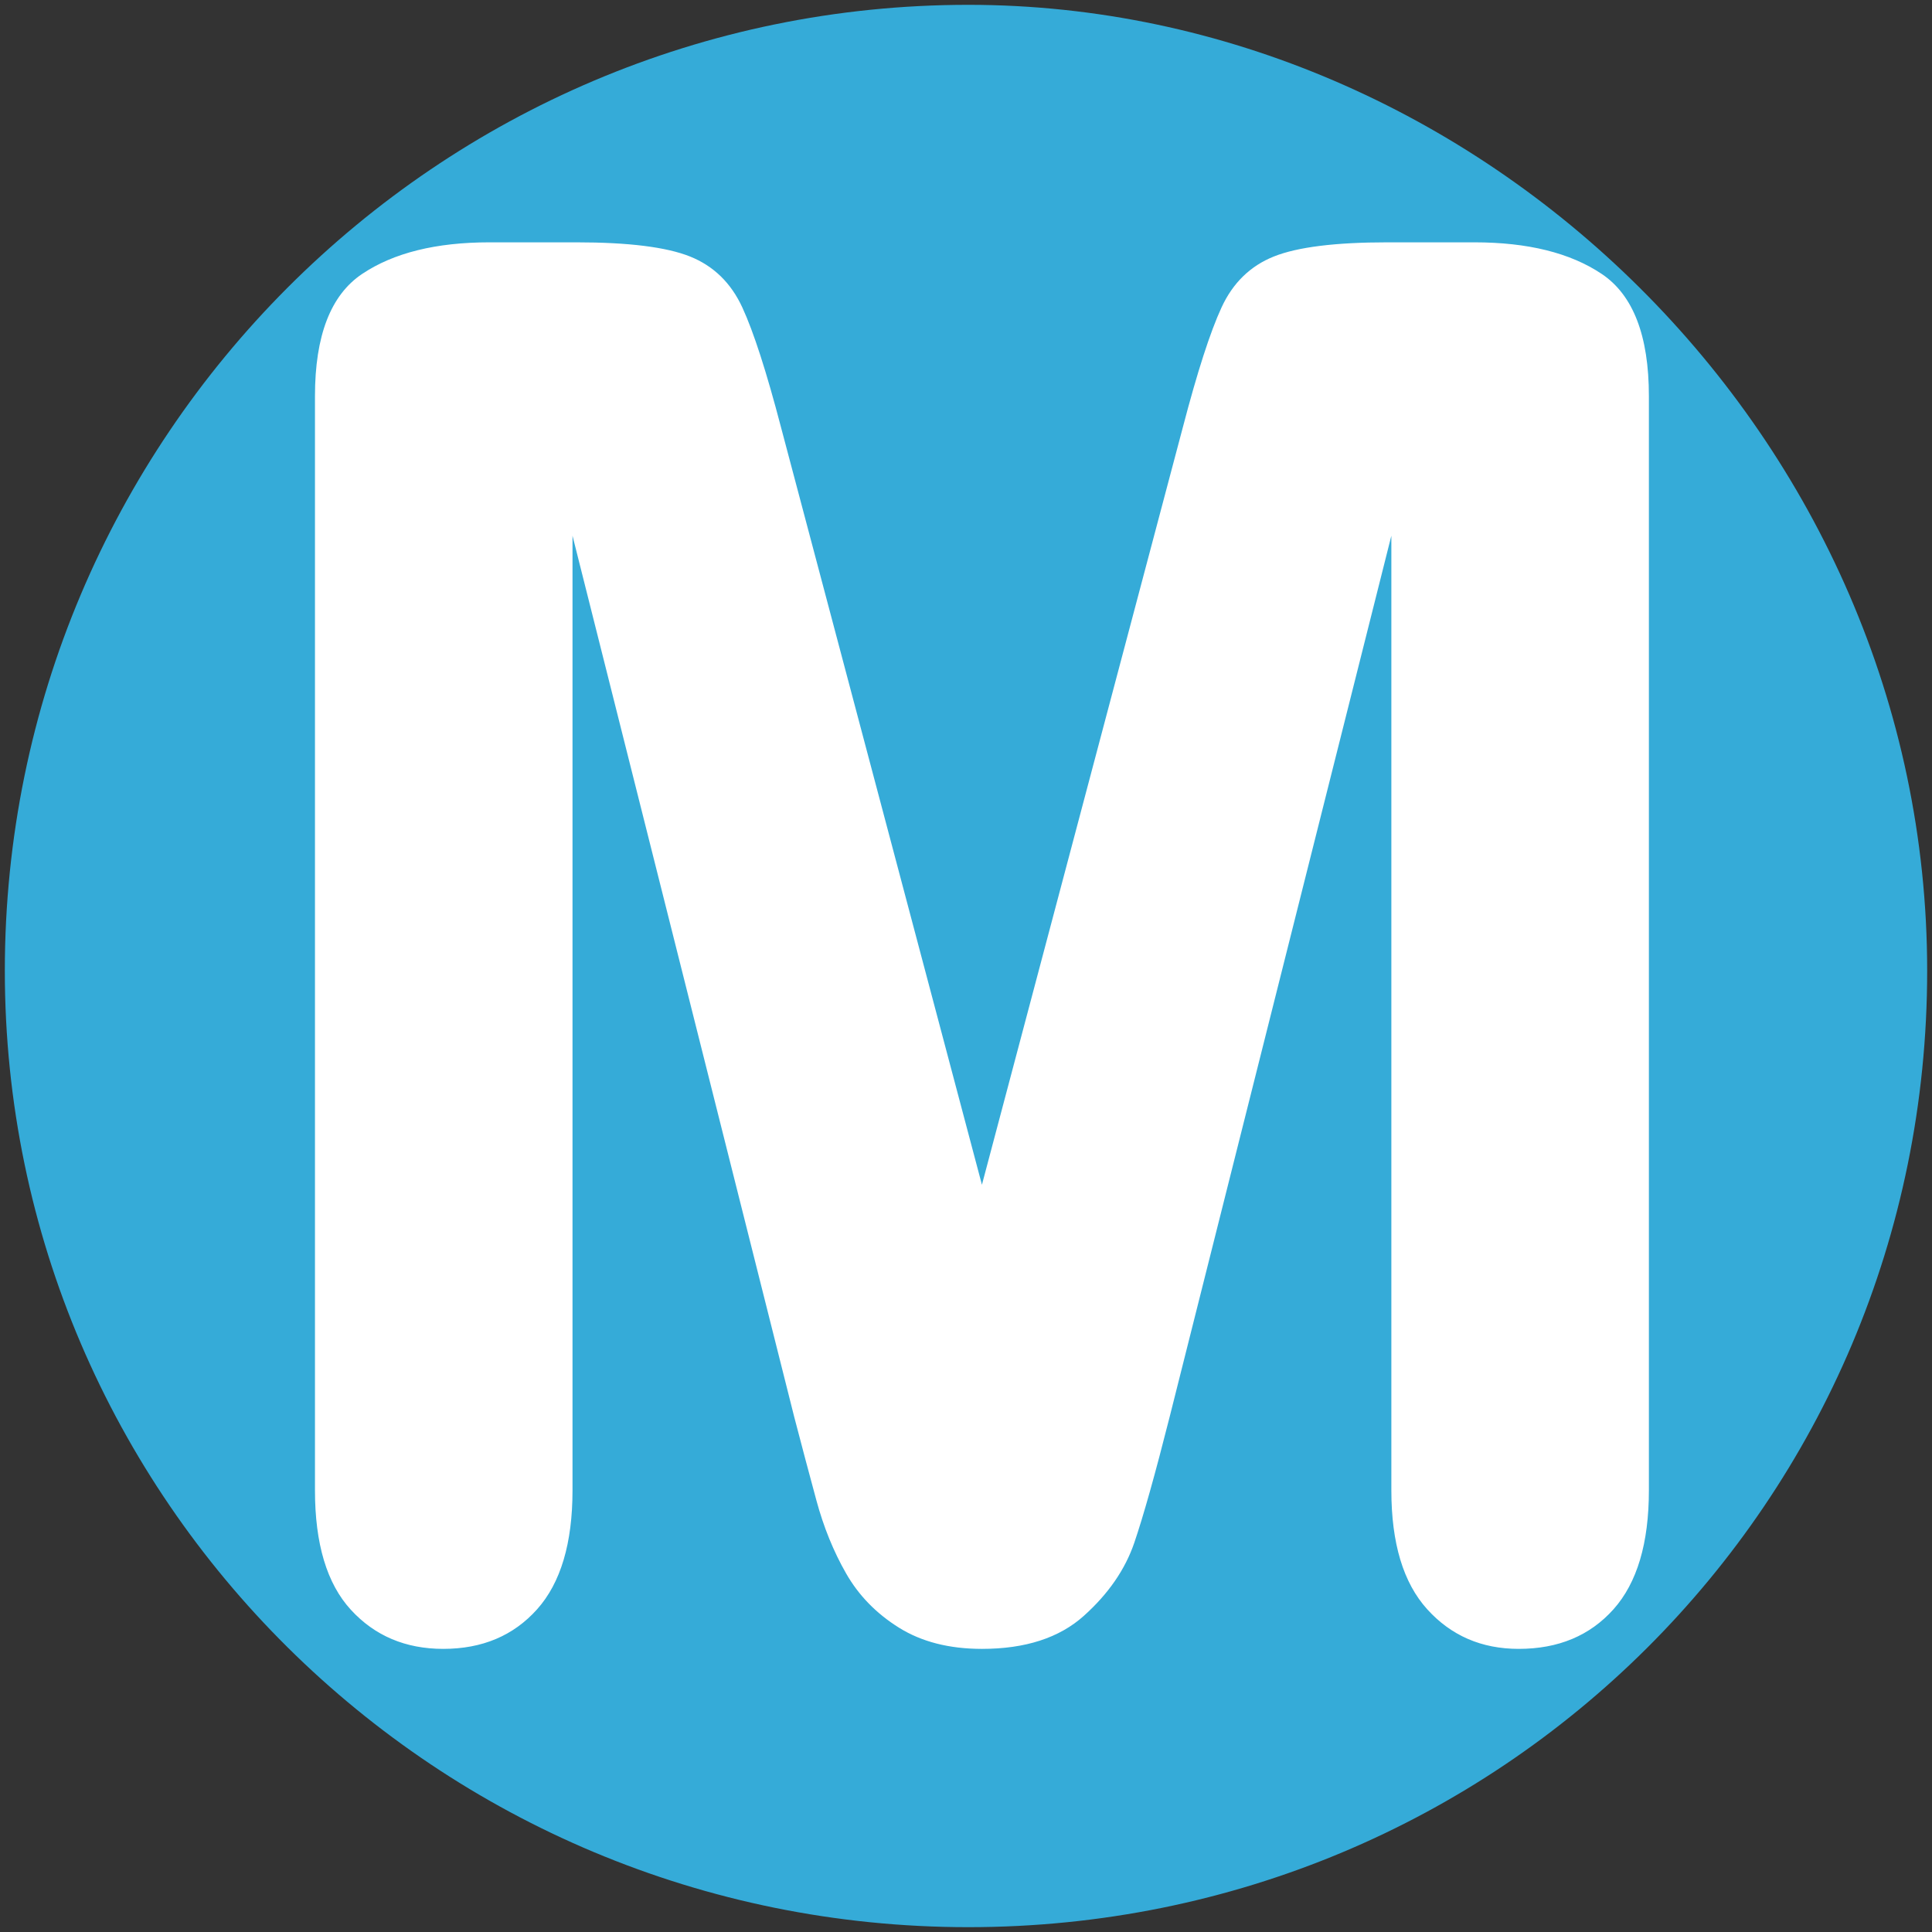 <?xml version="1.0" encoding="utf-8"?>
<!-- Generator: Adobe Illustrator 15.0.0, SVG Export Plug-In . SVG Version: 6.00 Build 0)  -->
<!DOCTYPE svg PUBLIC "-//W3C//DTD SVG 1.1//EN" "http://www.w3.org/Graphics/SVG/1.1/DTD/svg11.dtd">
<svg version="1.1"
	 id="Layer_1" inkscape:version="0.46" sodipodi:version="0.32" xmlns:svg="http://www.w3.org/2000/svg" xmlns:inkscape="http://www.inkscape.org/namespaces/inkscape" xmlns:rdf="http://www.w3.org/1999/02/22-rdf-syntax-ns#" sodipodi:docname="20090101024514!Metro-M.svg" inkscape:output_extension="org.inkscape.output.svg.inkscape" xmlns:sodipodi="http://sodipodi.sourceforge.net/DTD/sodipodi-0.dtd" xmlns:cc="http://creativecommons.org/ns#" xmlns:dc="http://purl.org/dc/elements/1.1/"
	 xmlns="http://www.w3.org/2000/svg" xmlns:xlink="http://www.w3.org/1999/xlink" x="0px" y="0px" width="400px" height="400px"
	 viewBox="0 0 400 400" enable-background="new 0 0 400 400" xml:space="preserve">
<rect x="0" y="0" width="400" height="400" fill="#333333" stroke="none"/>
<defs>
	
	
		<inkscape:perspective  id="perspective10" sodipodi:type="inkscape:persp3d" inkscape:vp_x="0 : 200 : 1" inkscape:vp_y="0 : 1000 : 0" inkscape:vp_z="400 : 200 : 1" inkscape:persp3d-origin="200 : 133.33333 : 1">
		</inkscape:perspective>
</defs>
<sodipodi:namedview  id="base" inkscape:window-width="1231" inkscape:window-height="942" guidetolerance="10.0" gridtolerance="10.0" borderopacity="1.0" inkscape:pageshadow="2" inkscape:pageopacity="0.0" objecttolerance="10.0" bordercolor="#666666" pagecolor="#ffffff" showgrid="false" inkscape:cy="200" inkscape:zoom="1.165" inkscape:cx="126.90217" inkscape:window-x="207" inkscape:window-y="0" inkscape:current-layer="Layer_1">
	</sodipodi:namedview>
<path id="path3157" fill="#35ABD8" d="M399,200.986C399,90.544,306.459,1,200.49,1C90.54,1,1,90.544,1,200.986
	C1,310.429,90.54,399,200.49,399C310.439,399,399,310.919,399,200.986"/>
<g>
	<path fill="#FFFFFF" d="M164.43,293.336l-45.898-182.422V308.57c0,10.938-2.441,19.141-7.324,24.609s-11.362,8.203-19.434,8.203
		c-7.812,0-14.194-2.704-19.141-8.105c-4.95-5.401-7.422-13.639-7.422-24.707V82.008c0-12.5,3.253-20.929,9.766-25.293
		c6.509-4.361,15.298-6.543,26.367-6.543h17.969c10.807,0,18.652,0.977,23.535,2.93s8.496,5.469,10.84,10.547
		s5.011,13.349,8.008,24.805l41.602,156.836l41.602-156.836c2.994-11.456,5.664-19.727,8.008-24.805s5.957-8.594,10.84-10.547
		s12.726-2.93,23.535-2.93h17.969c11.065,0,19.854,2.182,26.367,6.543c6.51,4.364,9.766,12.793,9.766,25.293V308.57
		c0,10.938-2.441,19.141-7.324,24.609s-11.426,8.203-19.629,8.203c-7.685,0-13.998-2.734-18.945-8.203
		c-4.95-5.469-7.422-13.672-7.422-24.609V110.914l-45.898,182.422c-2.997,11.85-5.438,20.541-7.324,26.074
		c-1.889,5.536-5.371,10.58-10.449,15.137s-12.109,6.836-21.094,6.836c-6.771,0-12.5-1.465-17.188-4.395s-8.334-6.671-10.938-11.23
		c-2.606-4.557-4.657-9.601-6.152-15.137C167.521,305.088,165.992,299.326,164.43,293.336z"/>
</g>
</svg>
